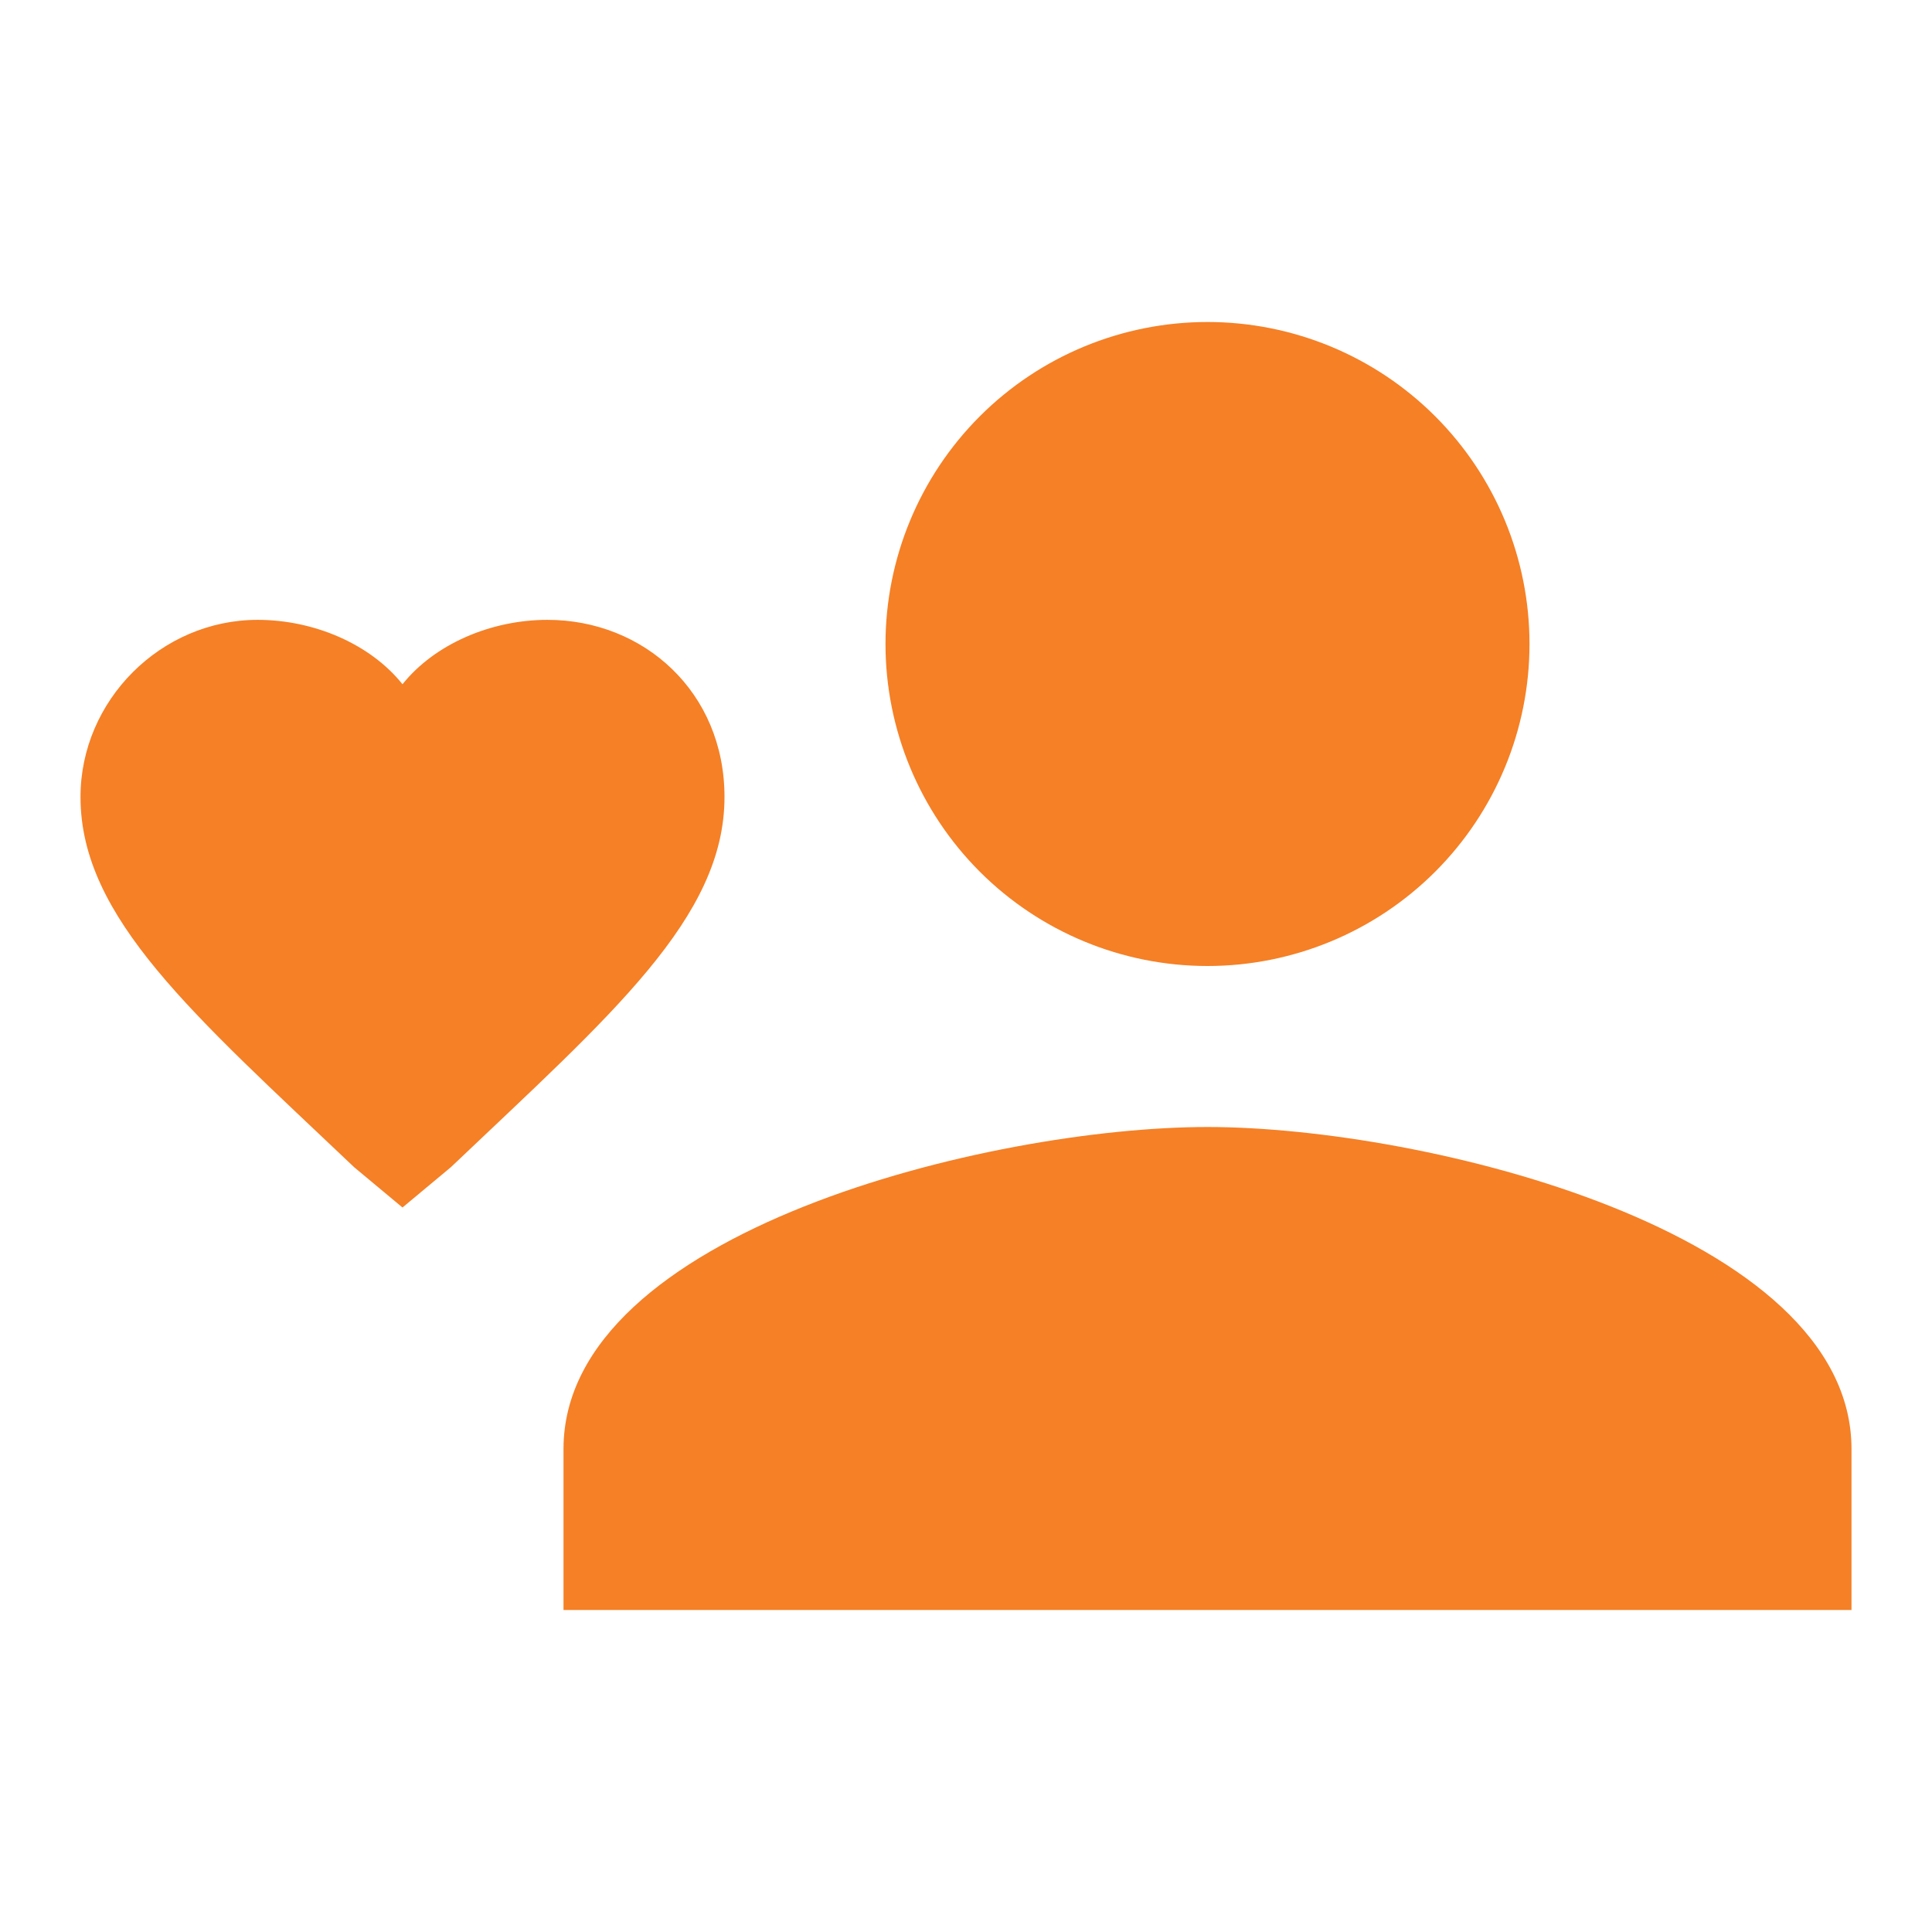 <svg width="42" height="42" viewBox="0 0 42 42" fill="none" xmlns="http://www.w3.org/2000/svg">
<path d="M26.25 24.5C21.525 24.5 12.25 26.775 12.25 31.5V35H40.25V31.5C40.25 26.775 30.975 24.5 26.25 24.5ZM26.25 21C28.107 21 29.887 20.262 31.2 18.95C32.513 17.637 33.25 15.857 33.25 14C33.25 12.143 32.513 10.363 31.2 9.05C29.887 7.737 28.107 7 26.25 7C24.393 7 22.613 7.737 21.3 9.05C19.988 10.363 19.25 12.143 19.25 14C19.25 15.857 19.988 17.637 21.3 18.95C22.613 20.262 24.393 21 26.25 21ZM8.75 26.25L7.7 25.375C4.2 22.05 1.75 19.95 1.75 17.325C1.75 15.225 3.5 13.475 5.6 13.475C6.825 13.475 8.05 14 8.75 14.875C9.45 14 10.675 13.475 11.9 13.475C14 13.475 15.75 15.05 15.75 17.325C15.75 19.95 13.3 22.05 9.8 25.375L8.75 26.25Z" fill="#F58026"/>
</svg>
